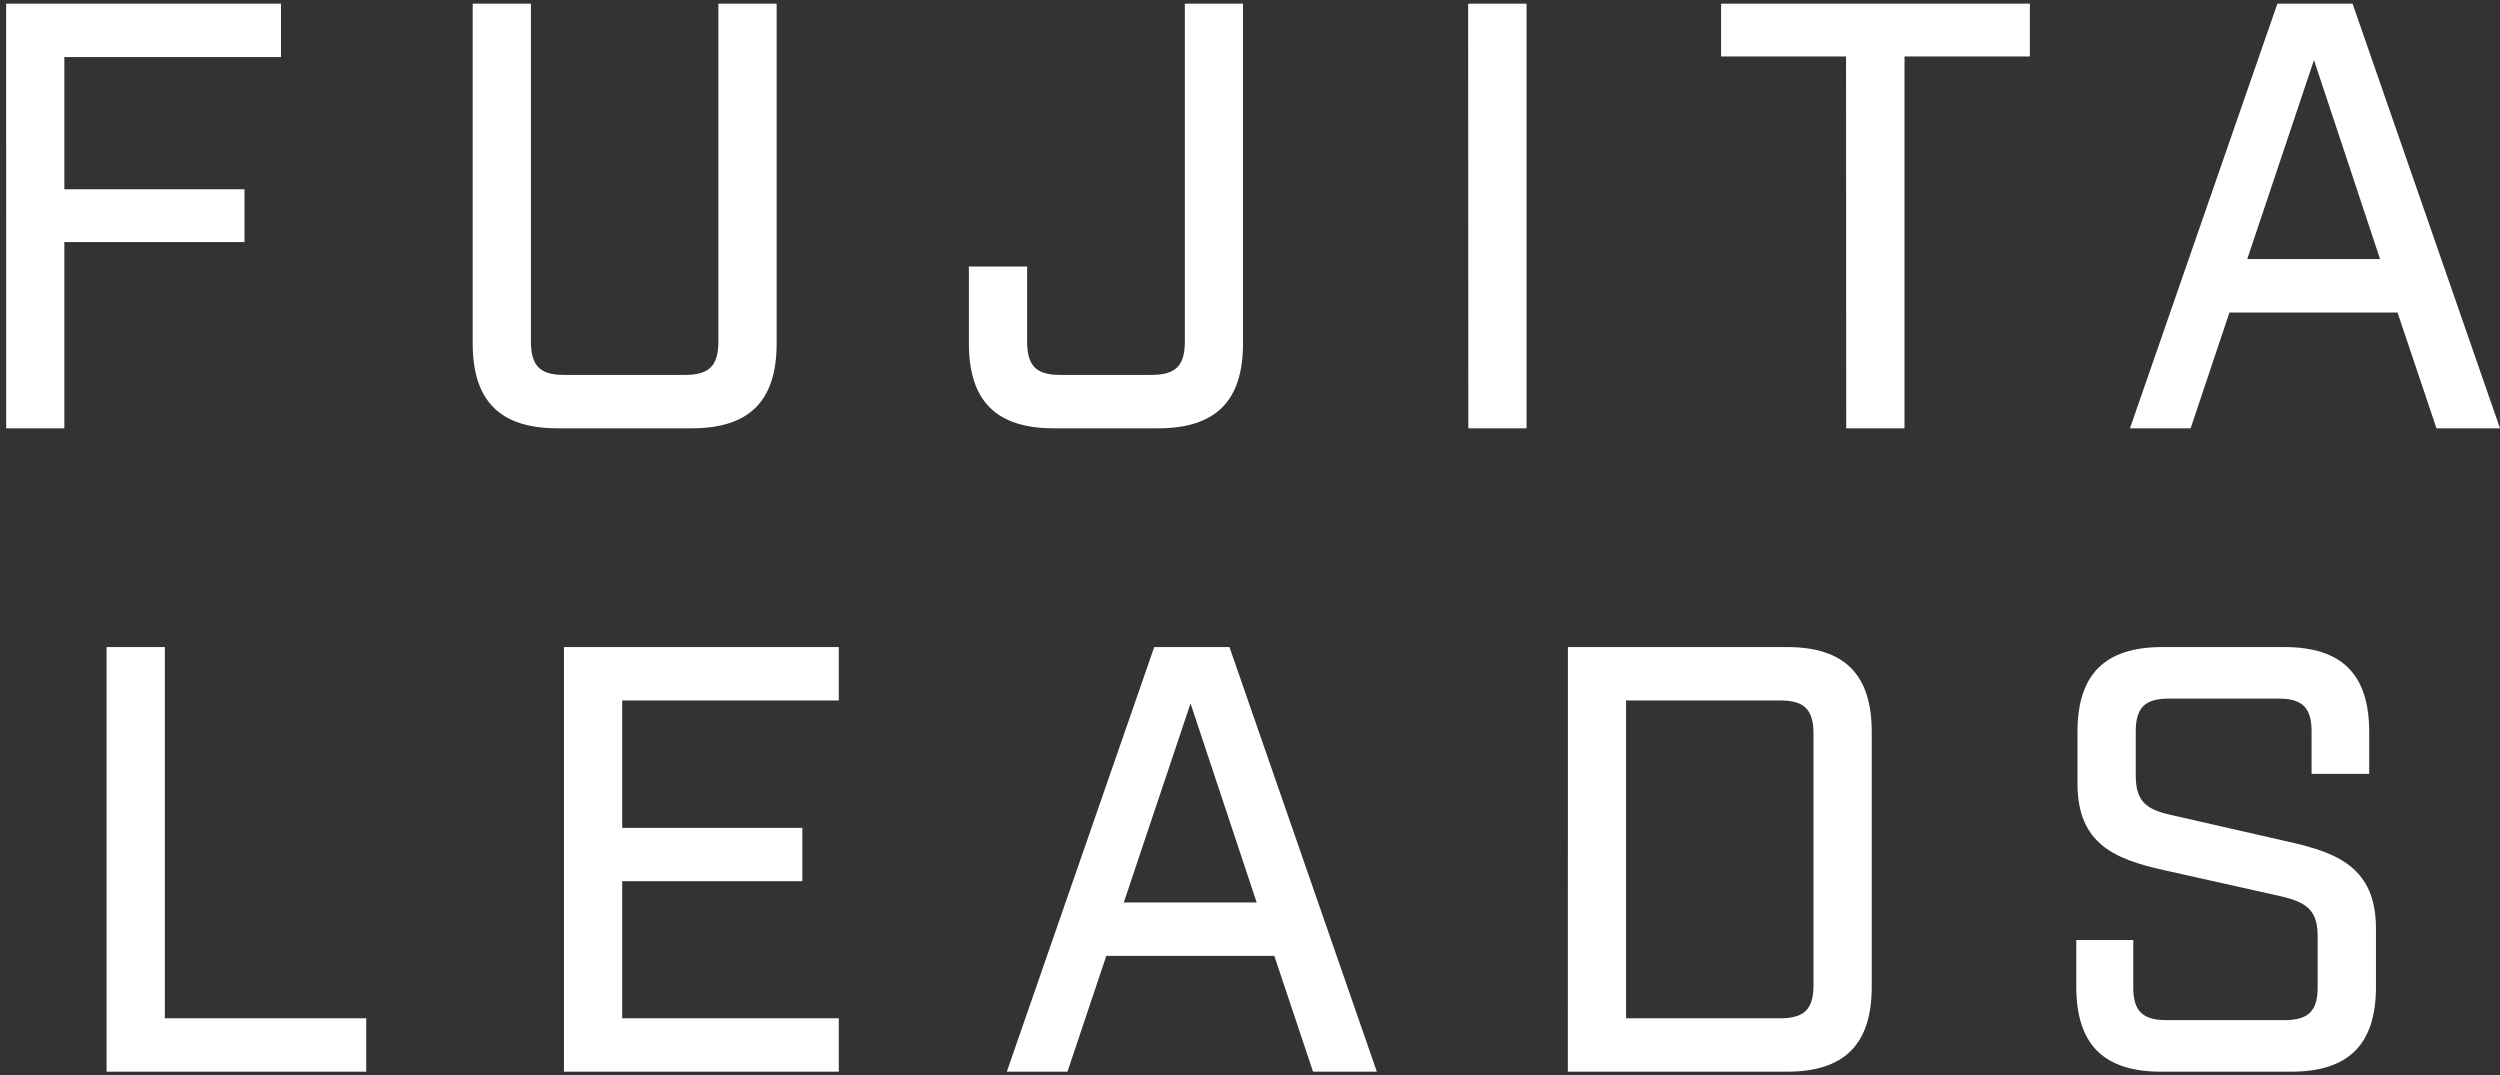 <svg xmlns="http://www.w3.org/2000/svg" viewBox="0 0 544 234" width="544" height="234" fill="#fff"><rect x="0" y="0" width="544" height="234" fill="#333333" stroke="none"/><path  d="M1.35,93.2H14V52.68h39.2V41.19H14V12.42H61.14V.8H1.34Zm120,0h29.17c12.54,0,18.48-5.94,18.48-18.48V.8H156.32V74.32c0,5.28-2,7.26-7.26,7.26h-26.4c-5.15,0-7.13-2-7.13-7.26V.8H102.86V74.72C102.86,87.26,108.8,93.2,121.34,93.2Zm108,0H252c12.54,0,18.48-5.94,18.48-18.48V.8H257.82V74.32c0,5.28-2,7.26-7.26,7.26H230.63c-5.15,0-7.13-2-7.13-7.26V58H210.83V74.72C210.83,87.26,216.77,93.2,229.31,93.2Zm90.16,0h12.67V.8H319.47Zm82.23,0h12.68V12.28H441.7V.8H374.51V12.28H401.7Zm128.44,0H544L511.92.8H495.56L463.48,93.2h13.2L485.13,68H521.7ZM489,56.37l14.52-43.3,14.38,43.3ZM23.19,233.2h56.5V221.58H35.87V140.8H23.19Zm99.53,0h59.8V221.58H135.39V191.75h39.2V180.14h-39.2V152.42h47.13V140.8h-59.8Zm163,0H299.6l-32.07-92.4H251.16l-32.08,92.4h13.2L240.73,208h36.56Zm-41.18-36.83,14.52-43.3,14.39,43.3Zm96.62,36.83h47.65c12.54,0,18.48-5.94,18.48-18.48V159.28c0-12.54-5.94-18.48-18.48-18.48H341.18Zm12.67-11.62V152.42h33.53c5.28,0,7.26,2,7.26,7.26v54.64c0,5.28-2,7.26-7.26,7.26ZM470.28,233.2h28.25c12.54,0,18.48-5.94,18.48-18.48V202.05c0-13.2-8.32-16.5-19-18.88l-25.48-5.81c-5.41-1.18-7.79-2.9-7.79-8.58v-9.63c0-5.15,2-7.13,7.13-7.13h24c5.15,0,7.13,2,7.13,7.13v9.24h12.54v-9.11c0-12.54-5.94-18.48-18.48-18.48H470.54c-12.54,0-18.48,5.94-18.48,18.48V170.5c0,13.2,8.19,16.5,19,18.88l25.34,5.67c5.55,1.32,7.92,3,7.92,8.71v11.09c0,5.15-2,7.13-7.26,7.13h-25.6c-5.28,0-7.26-2-7.26-7.13v-10.3H451.8v10.17C451.8,227.26,457.74,233.2,470.28,233.2Z"/></svg>
